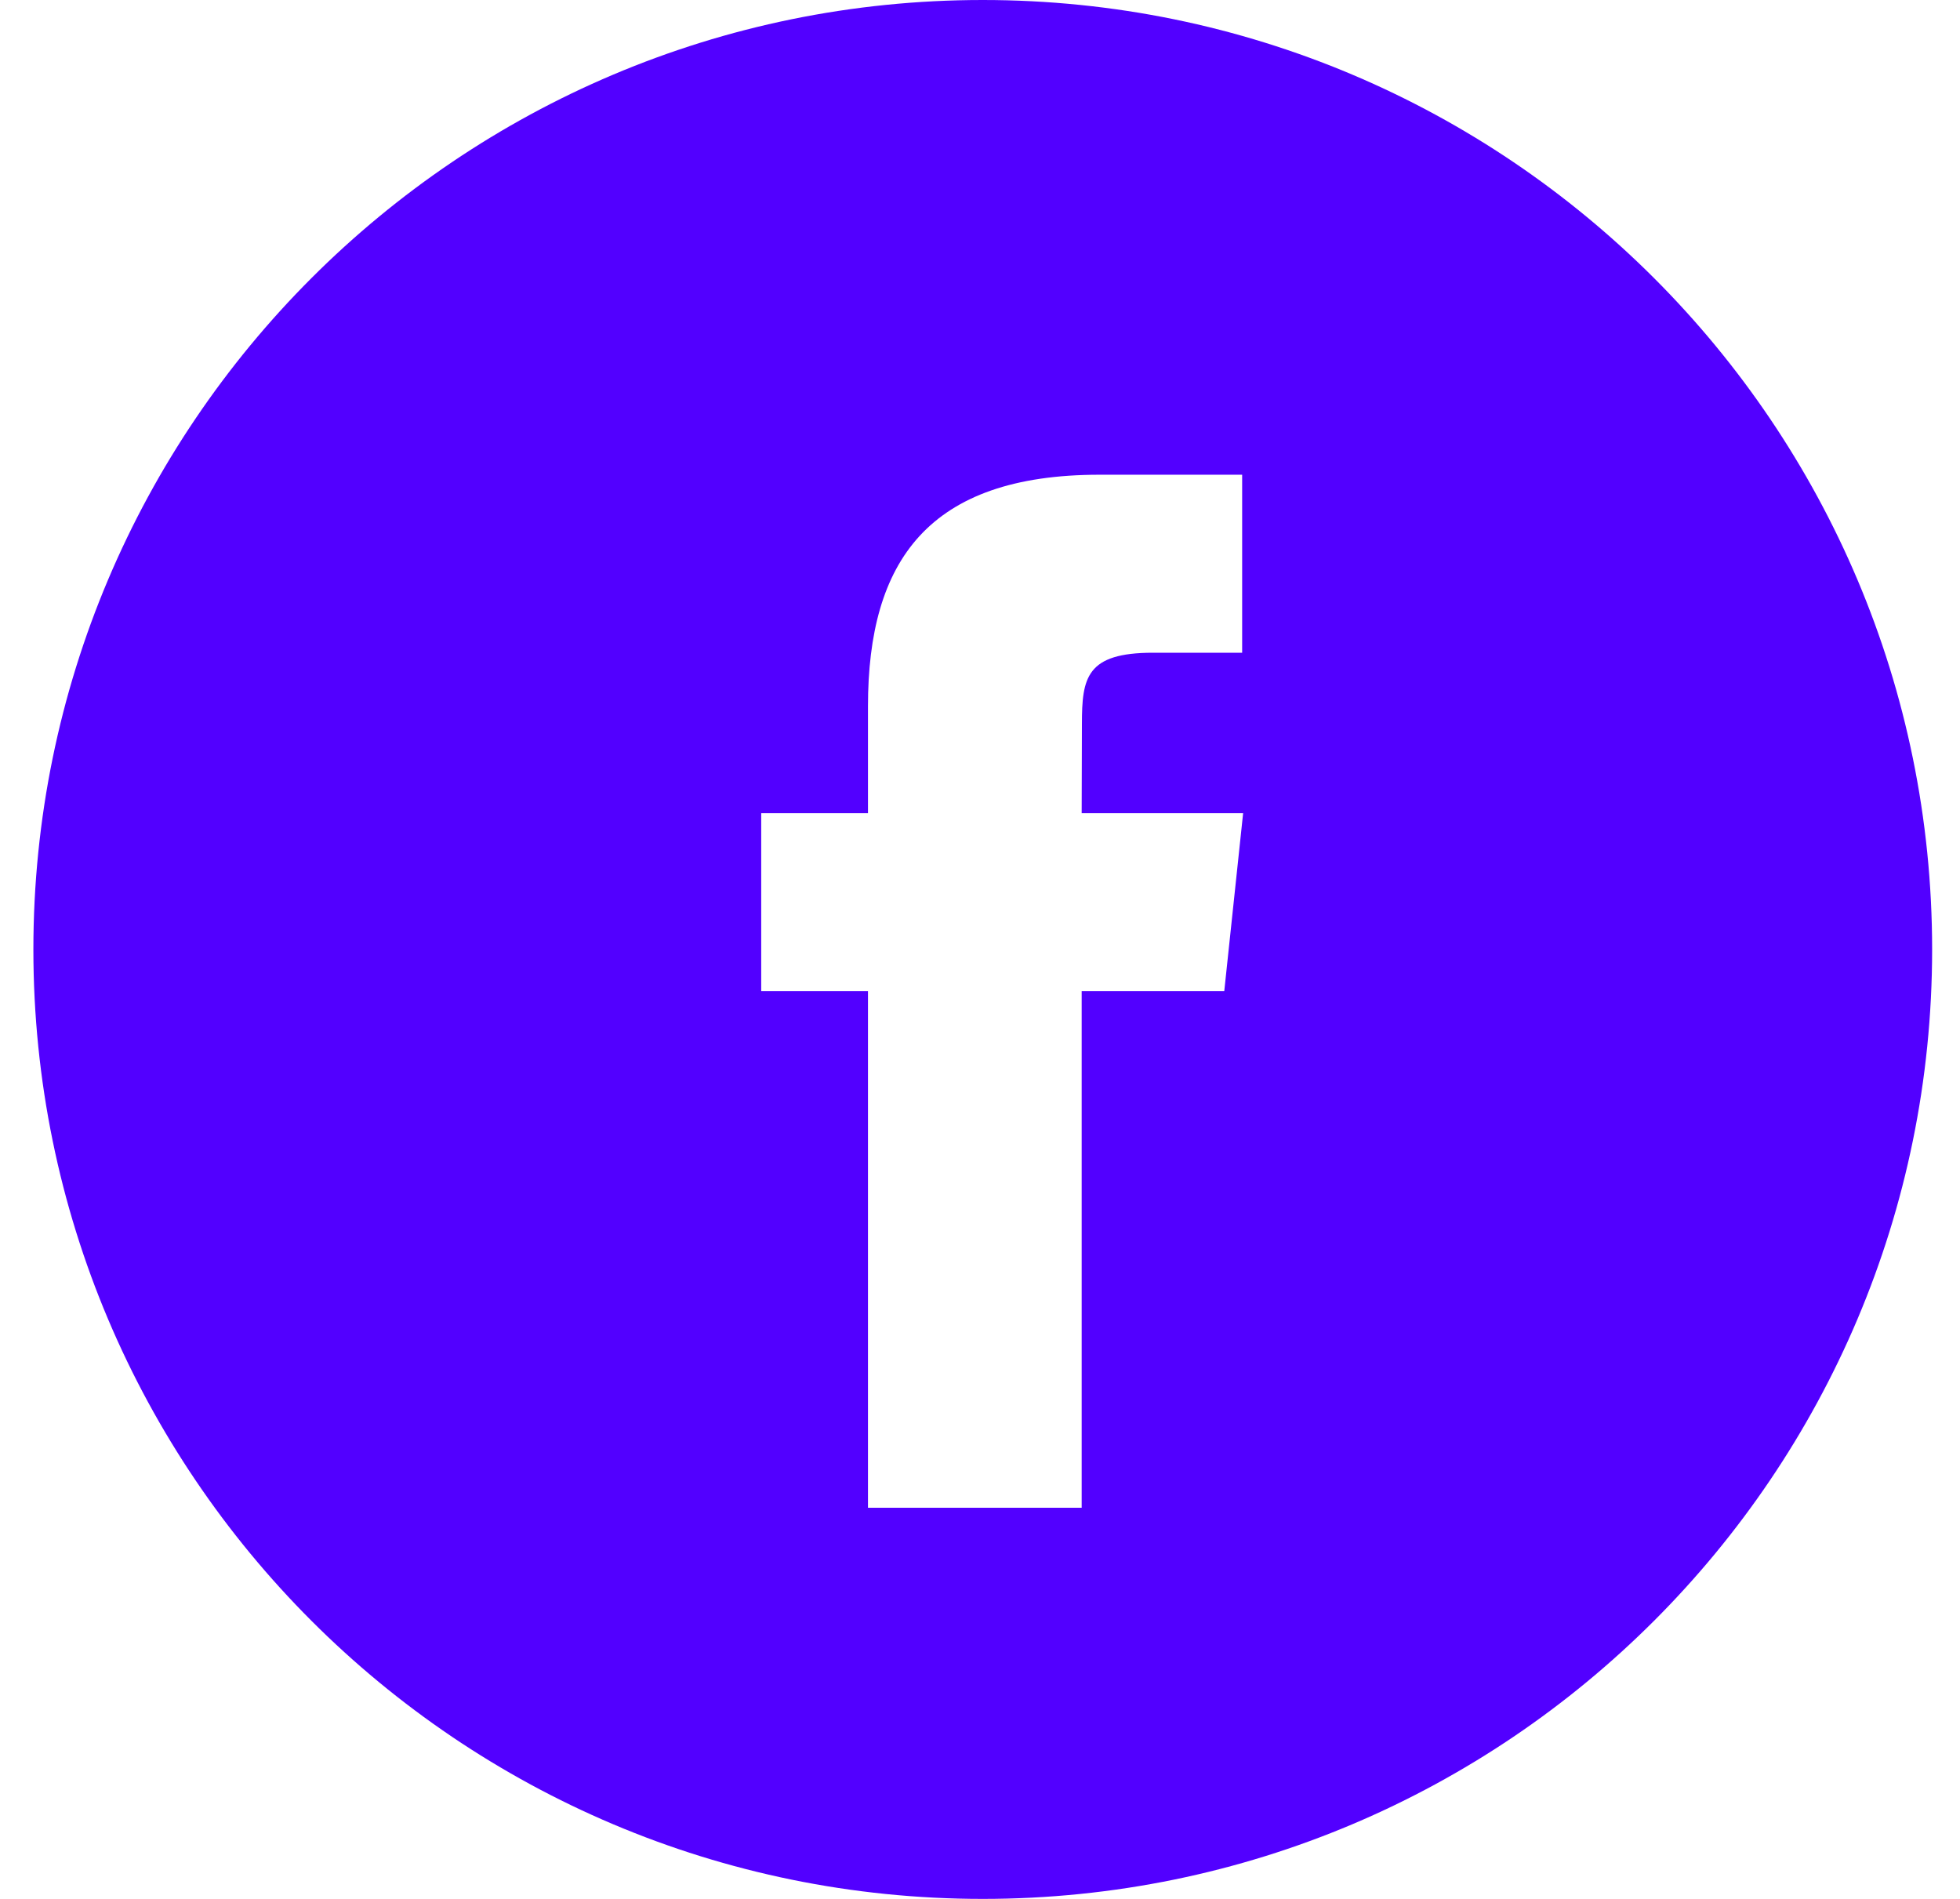 <svg width="32" height="31" viewBox="0 0 32 31" fill="none" xmlns="http://www.w3.org/2000/svg">
<path fill-rule="evenodd" clip-rule="evenodd" d="M16.045 0C7.485 0 0.545 6.94 0.545 15.5C0.545 24.06 7.485 31 16.045 31C24.605 31 31.545 24.06 31.545 15.5C31.545 6.94 24.605 0 16.045 0ZM17.66 16.181V24.614H14.171V16.181H12.428V13.275H14.171V11.53C14.171 9.16 15.155 7.75 17.952 7.75H20.28V10.656H18.825C17.736 10.656 17.664 11.062 17.664 11.82L17.66 13.275H20.296L19.988 16.181H17.66Z" fill="#5200FF"/>
</svg>
